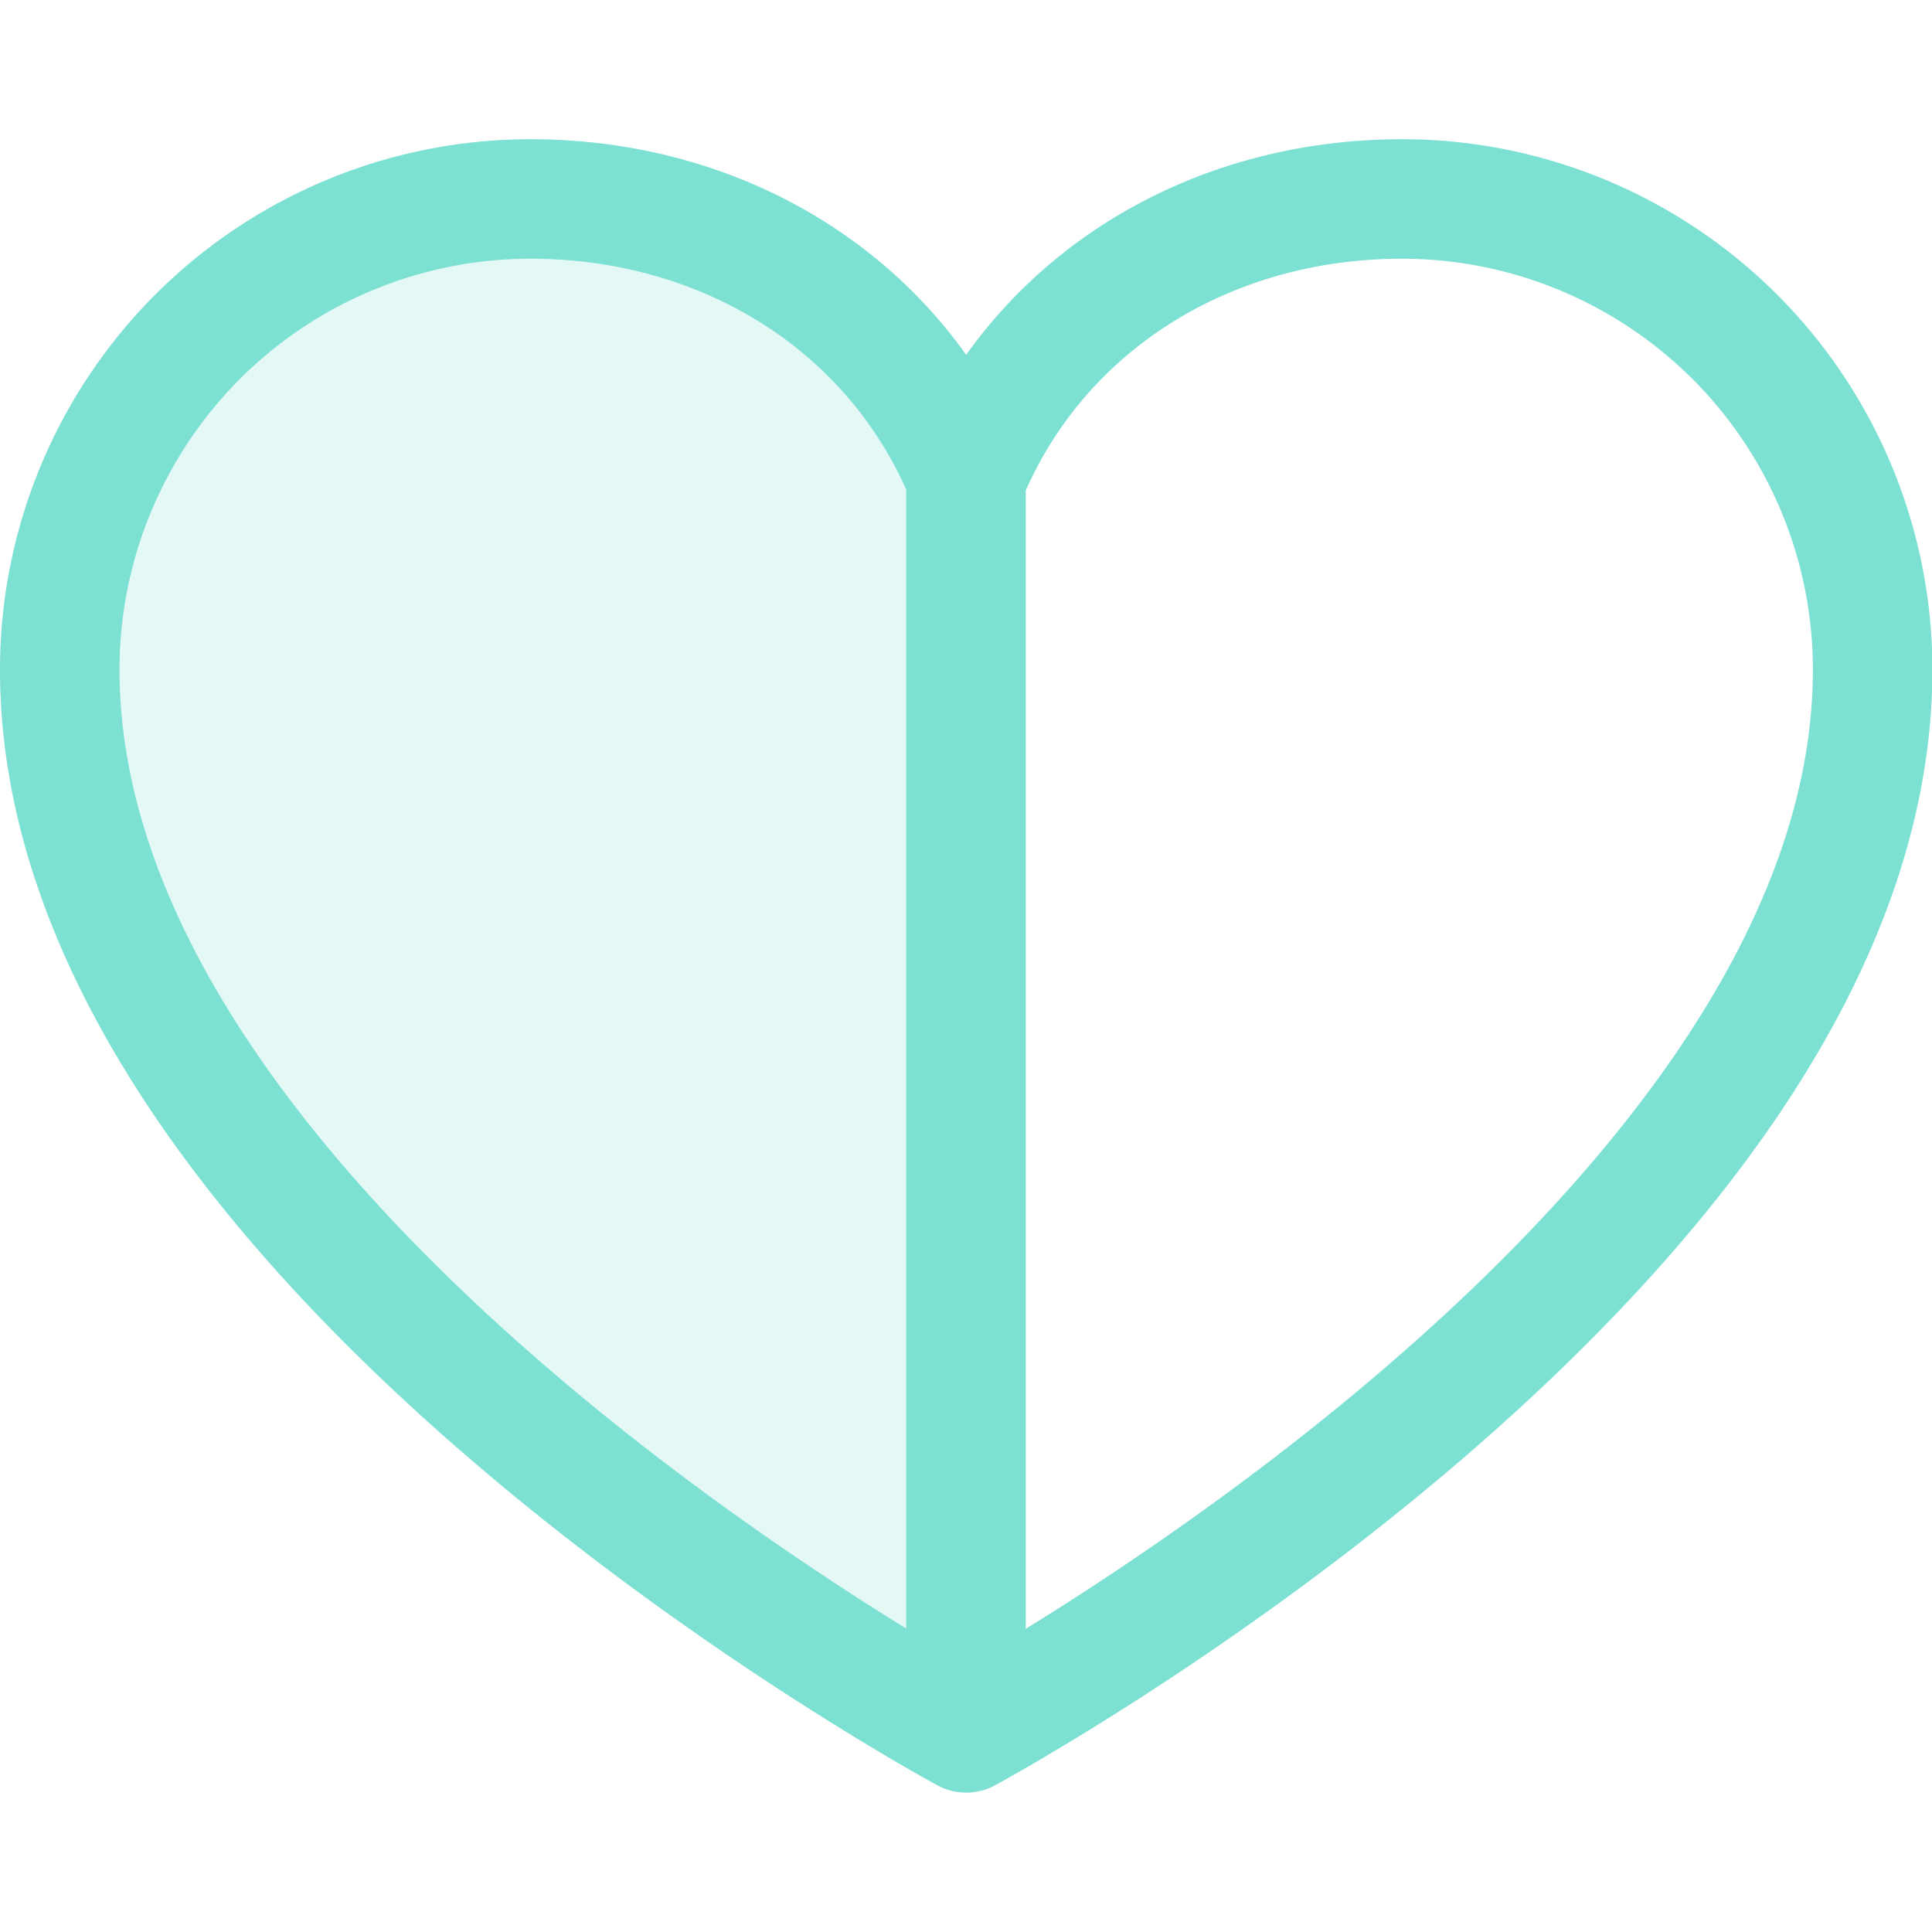 <svg data-name="Calque 2" xmlns="http://www.w3.org/2000/svg" viewBox="0 -7 97 97"><g data-name="Calque 1"><path d="M48.5 80S3 55.5 3 26.62c0-6.27 2.49-12.27 6.92-16.71a23.63 23.63 0 0 1 16.71-6.92c9.88 0 18.35 5.39 21.88 14v63z" style="isolation:isolate" opacity=".2" stroke-width="0" fill="#7ce0d3"/><path d="M48.5 80S3 55.5 3 26.62c0-6.27 2.49-12.27 6.92-16.71a23.63 23.63 0 0 1 16.71-6.92c9.88 0 18.35 5.39 21.88 14 3.53-8.61 11.99-14 21.88-14 6.27 0 12.27 2.49 16.71 6.92a23.63 23.63 0 0 1 6.92 16.71C94.02 55.5 48.52 80 48.52 80zm0-63v63" fill="none" stroke="#7ce0d3" stroke-linecap="round" stroke-linejoin="round" stroke-width="6"/></g></svg>